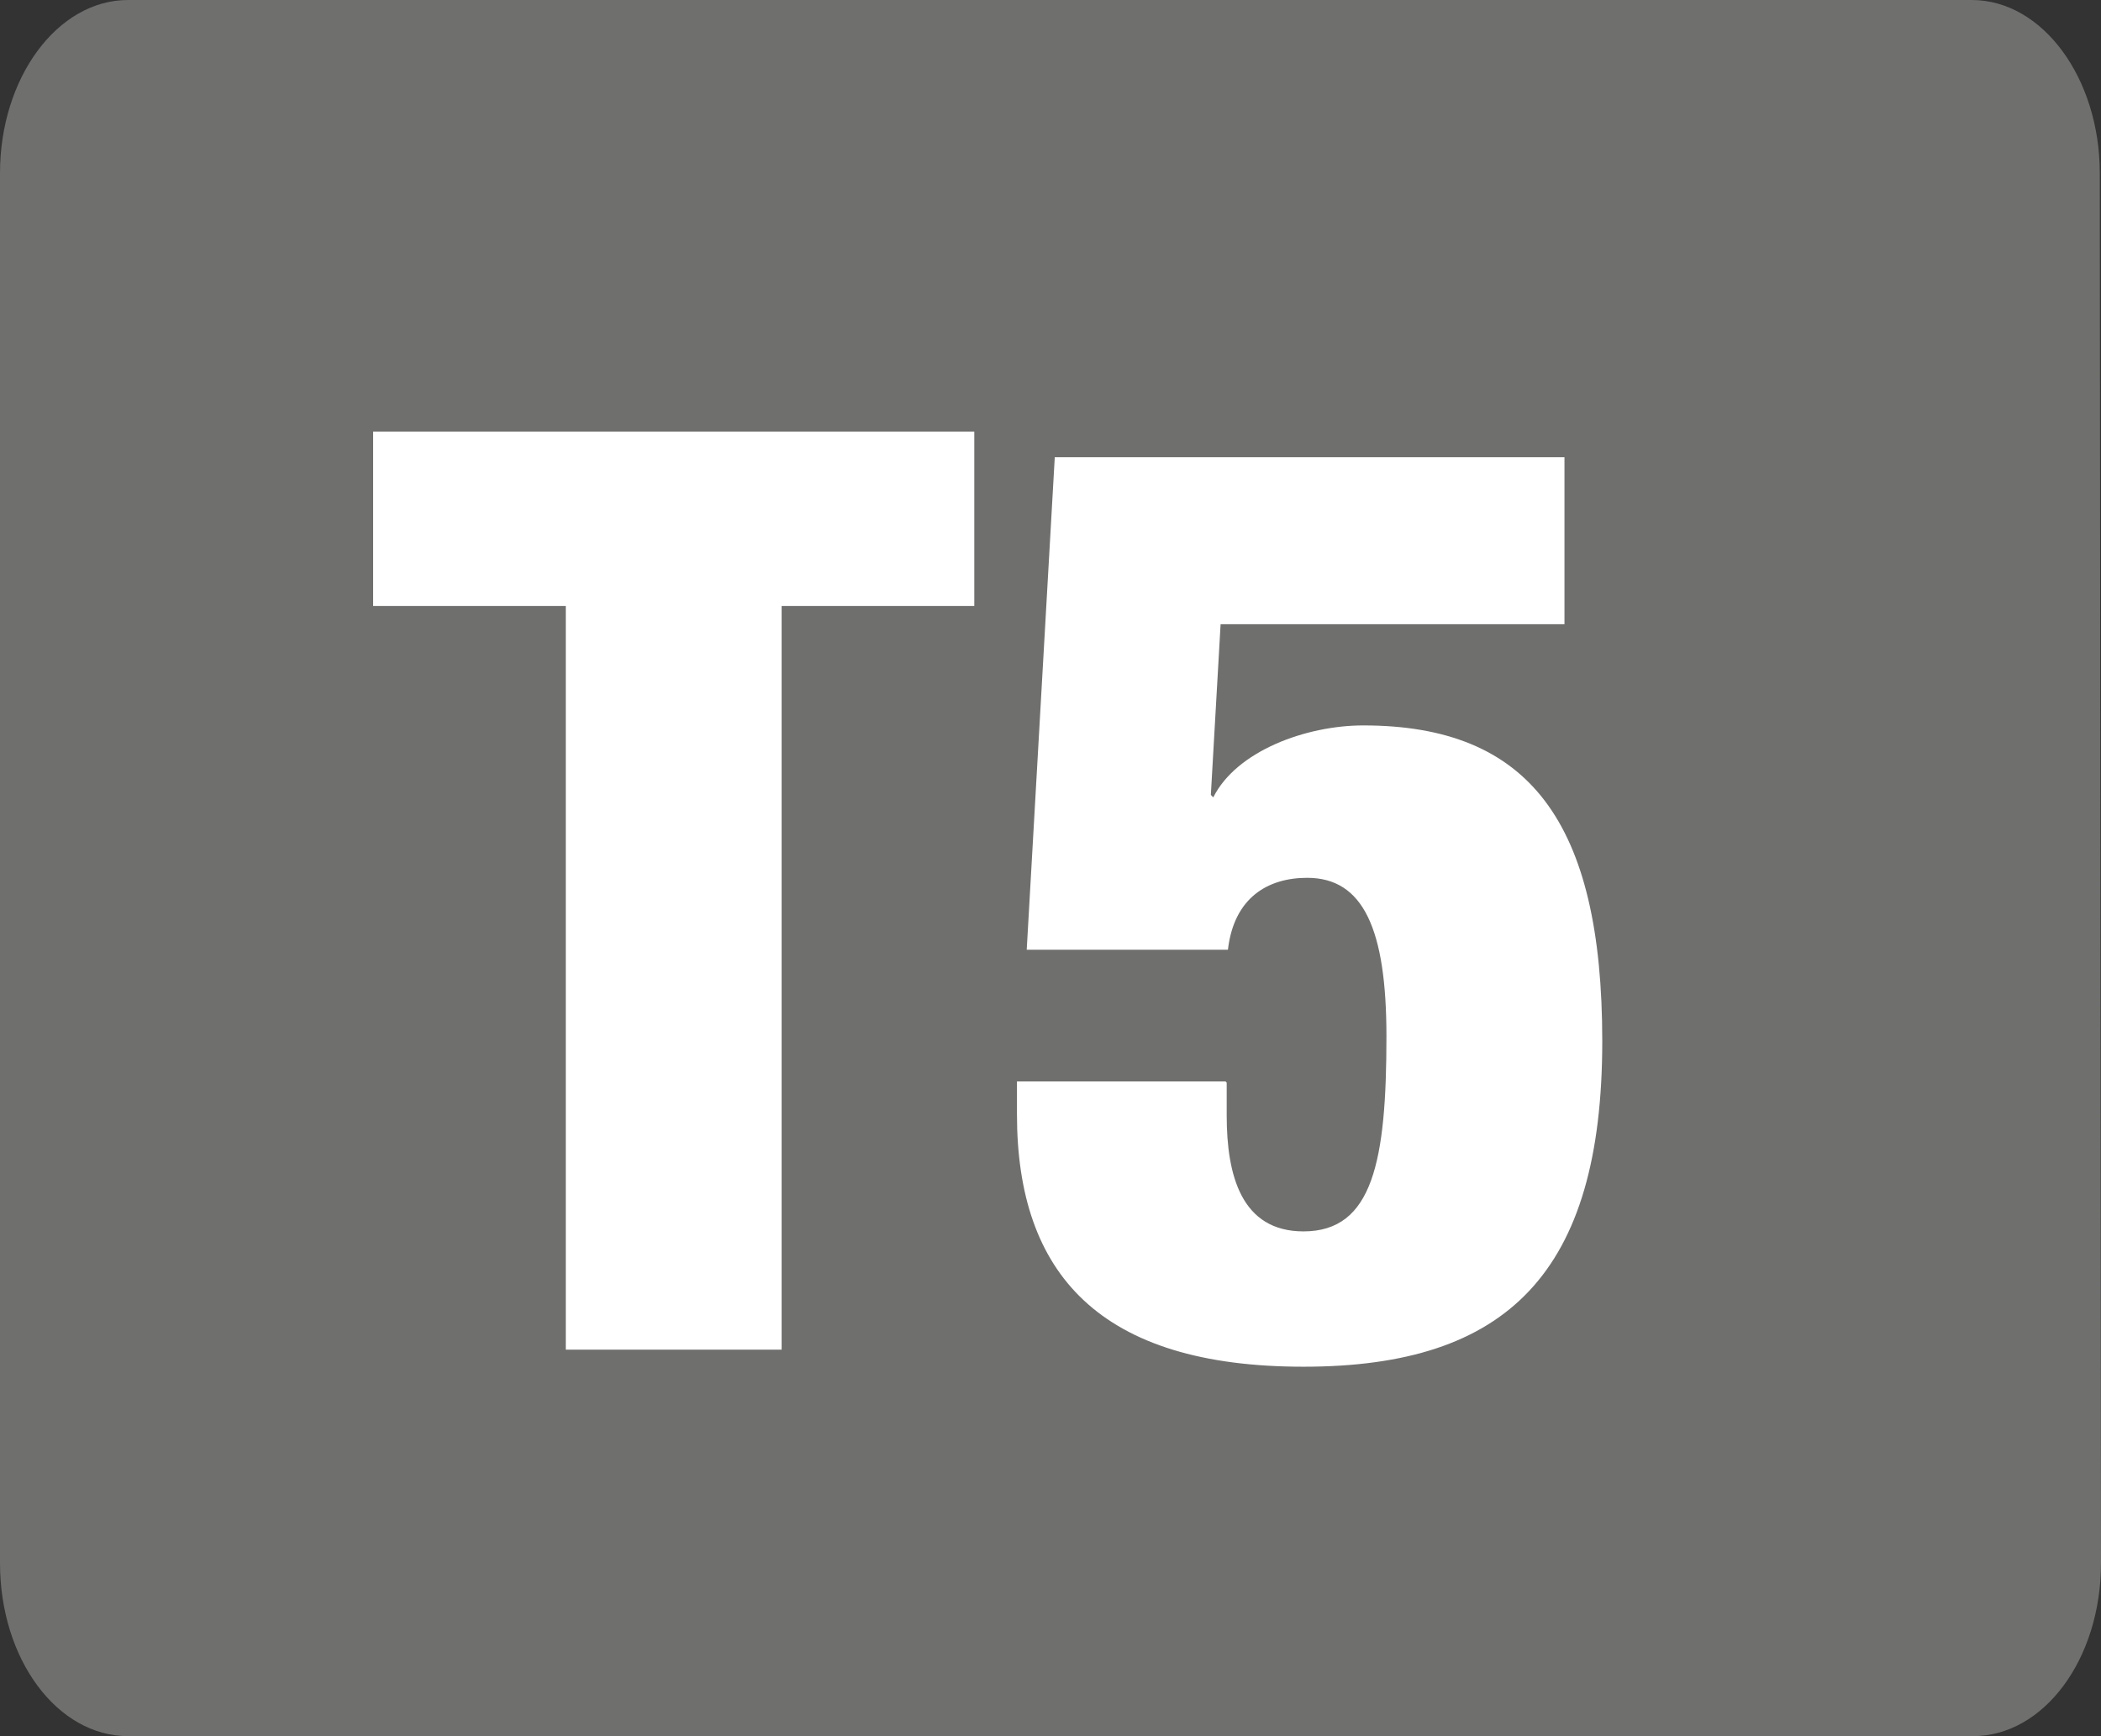 <?xml version="1.0" encoding="UTF-8"?>
<svg id="Calque_1" data-name="Calque 1" xmlns="http://www.w3.org/2000/svg" viewBox="0 0 17.23 14.24">
  <rect x="0" y="0" width="17.23" height="14.24" fill="#333333" stroke="none"/>
  <defs>
    <style>
      .cls-1 {
        fill: #fff;
      }

      .cls-2 {
        fill: #6f6f6e;
      }
    </style>
  </defs>
  <path class="cls-2" d="M17.23,12.82c0,.79-.47,1.42-1.05,1.42H1.05c-.58,0-1.05-.63-1.05-1.42V1.42C0,.64,.47,0,1.05,0h15.12c.58,0,1.05,.64,1.05,1.42"/>
  <polygon class="cls-1" points="4.64 4.97 3.06 4.97 3.06 3.54 7.99 3.54 7.99 4.97 6.41 4.97 6.41 11.07 4.64 11.07 4.64 4.97"/>
  <path class="cls-1" d="M10.06,8.88v.27c0,.49,.12,.95,.63,.95,.57,0,.68-.58,.68-1.6,0-.88-.19-1.3-.65-1.3-.32,0-.6,.16-.65,.59h-1.65l.23-4.04h4.18v1.37h-2.82l-.08,1.4,.02,.02c.19-.38,.76-.59,1.23-.59,1.36,0,1.96,.79,1.96,2.59,0,1.9-.78,2.67-2.45,2.67s-2.35-.76-2.35-2.07v-.27h1.71Z"/>
</svg>